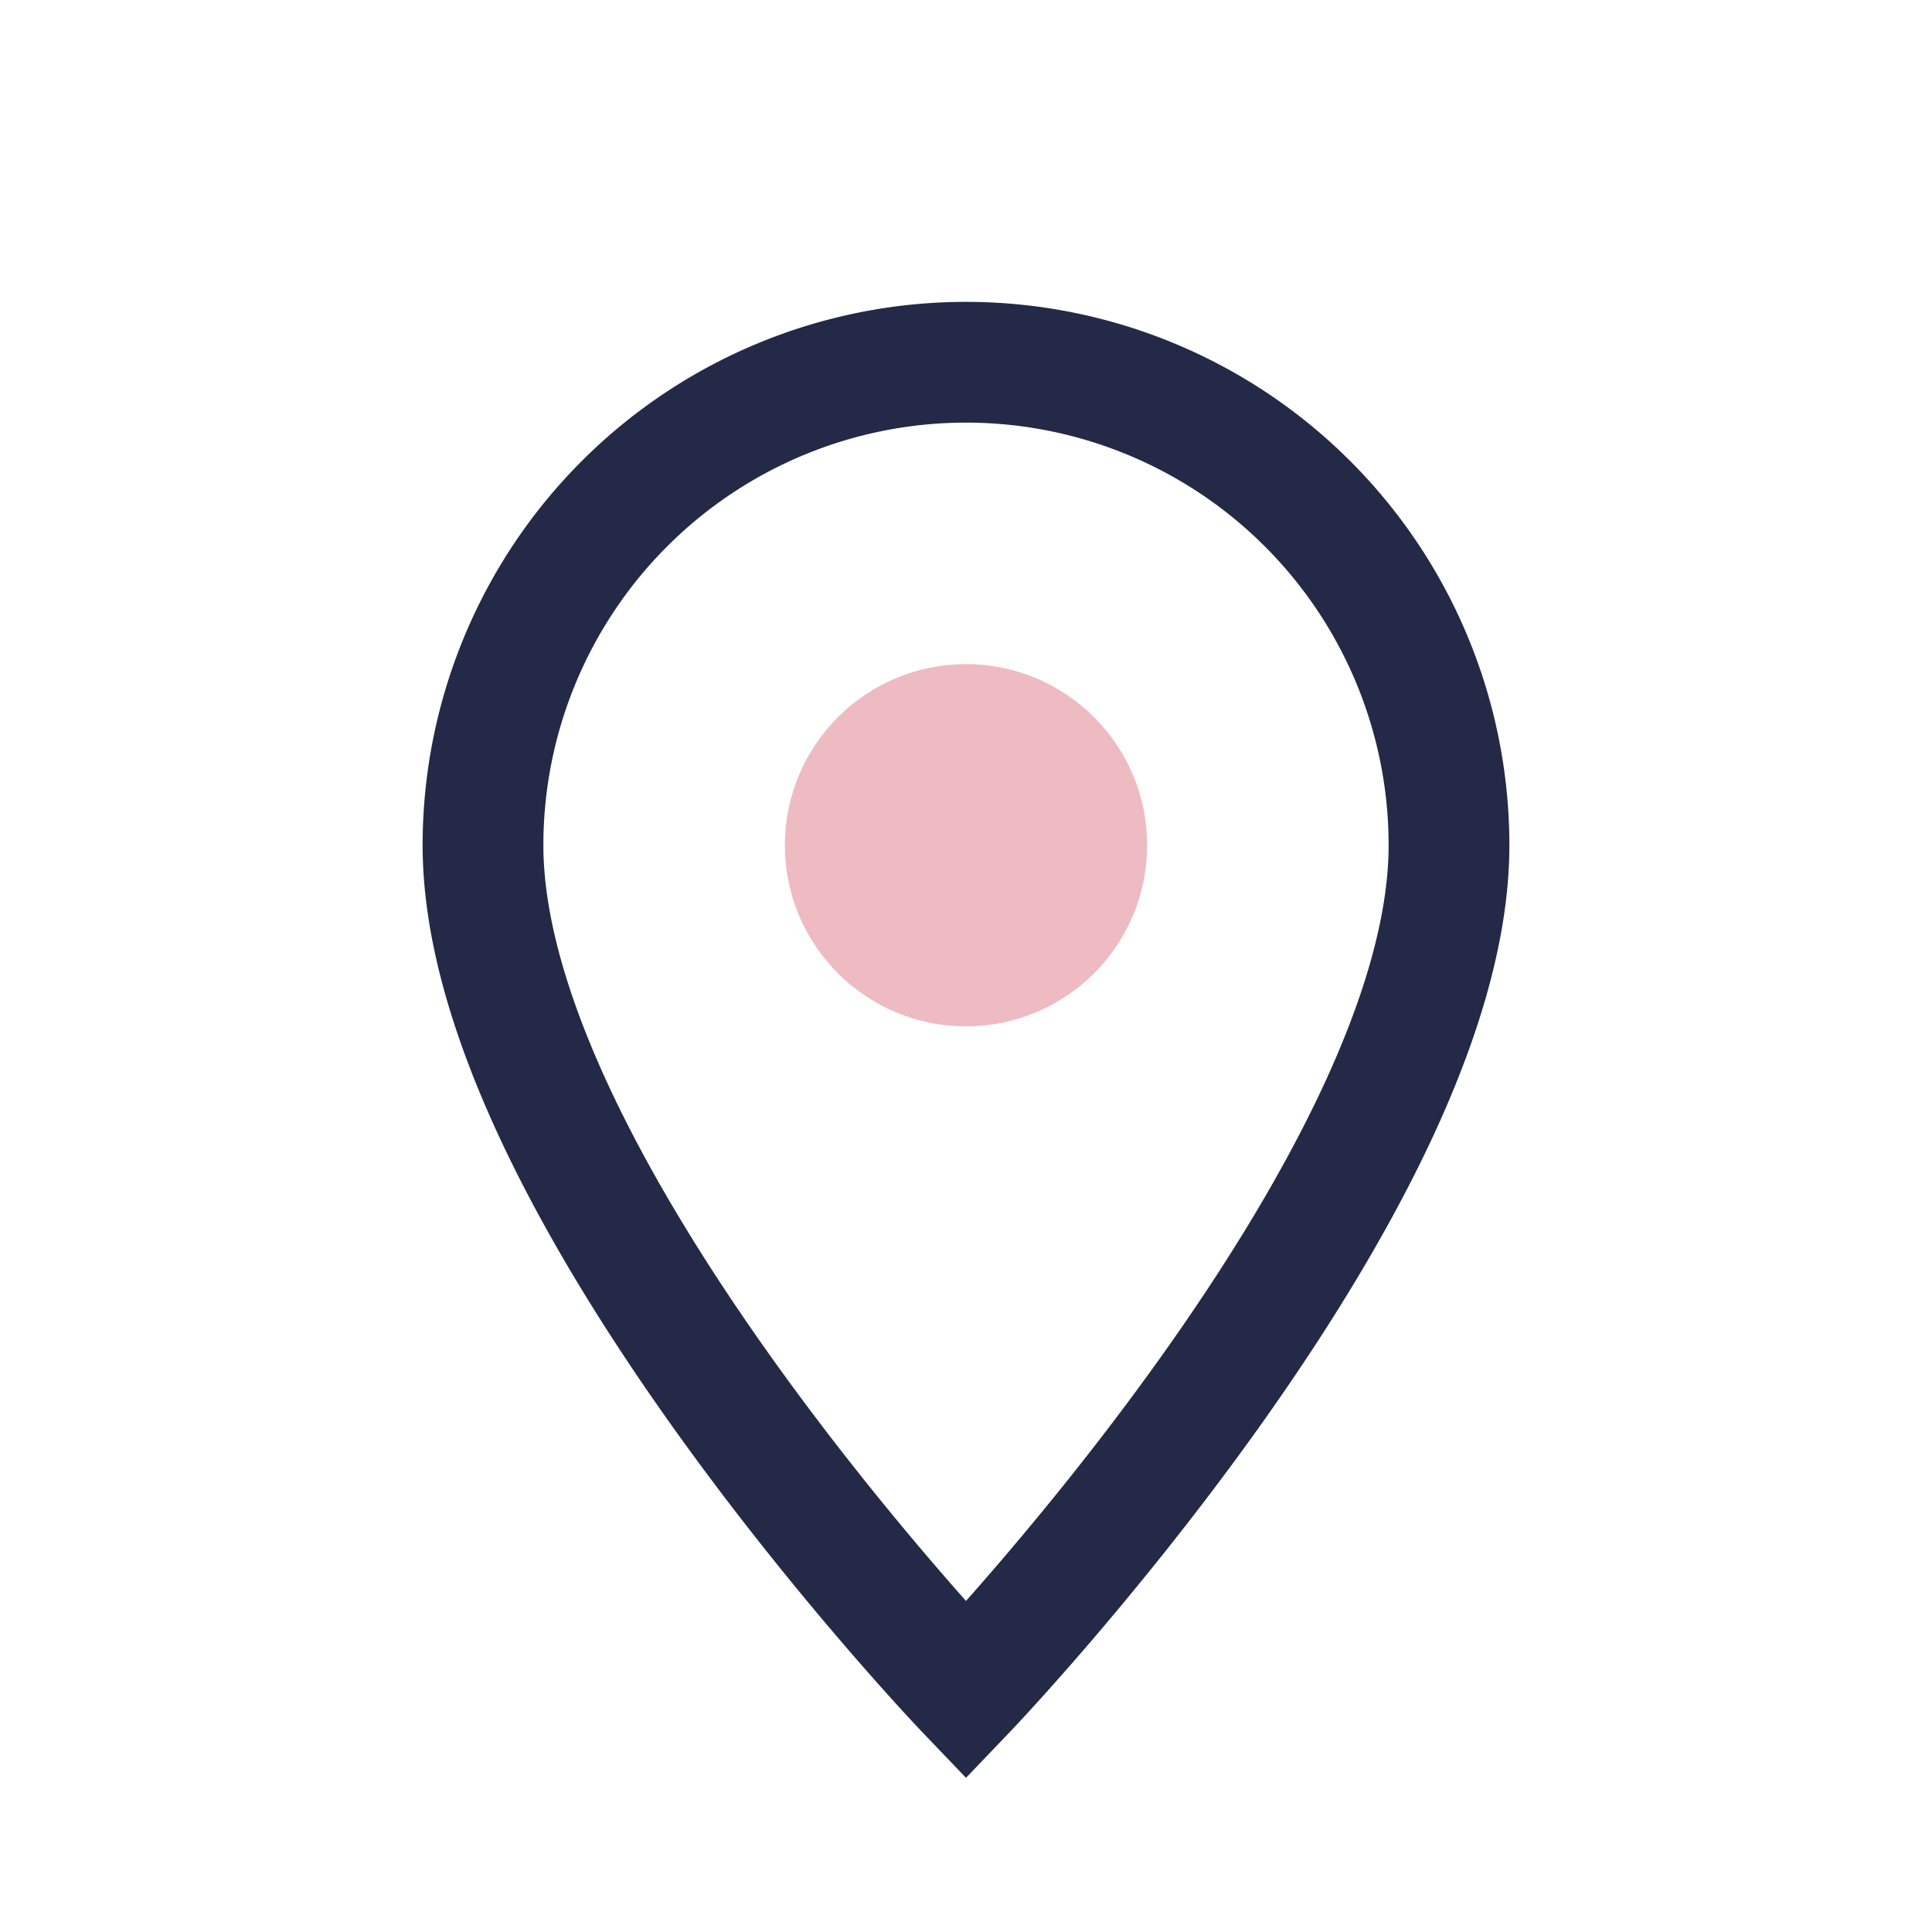 <?xml version="1.0" encoding="UTF-8"?>
<svg xmlns="http://www.w3.org/2000/svg" width="32" height="32" viewBox="0 0 32 32"><path d="M16 28s-8-8.36-8-14A8 8 0 0 1 24 14c0 5.64-8 14-8 14Z" fill="none" stroke="#232946" stroke-width="2"/><circle cx="16" cy="14" r="3" fill="#eebbc3"/></svg>